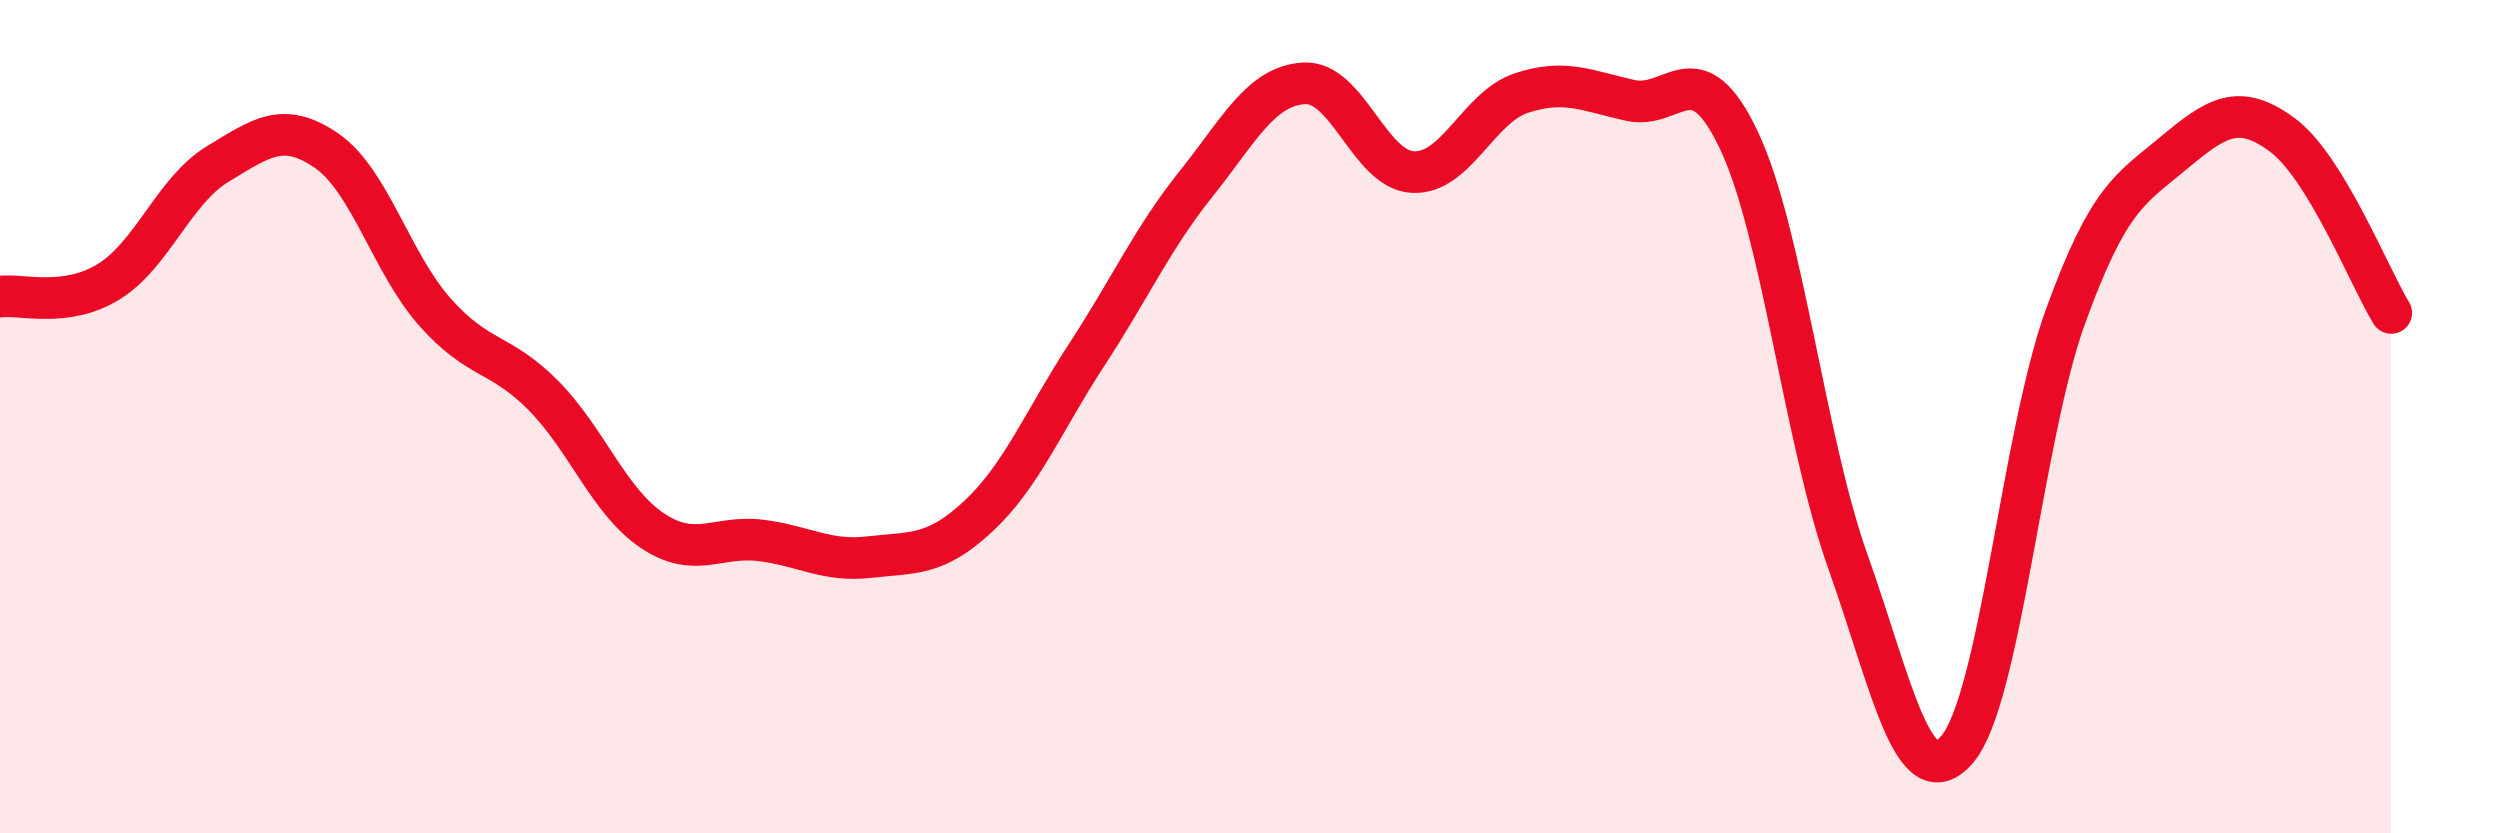 
    <svg width="60" height="20" viewBox="0 0 60 20" xmlns="http://www.w3.org/2000/svg">
      <path
        d="M 0,7.12 C 0.52,7.05 1.57,7.4 2.61,6.76 C 3.65,6.12 4.18,4.57 5.22,3.94 C 6.26,3.31 6.79,2.9 7.83,3.61 C 8.87,4.32 9.39,6.3 10.43,7.48 C 11.47,8.66 12,8.44 13.04,9.49 C 14.08,10.54 14.61,12.03 15.65,12.73 C 16.69,13.43 17.22,12.84 18.26,12.97 C 19.3,13.1 19.83,13.49 20.87,13.37 C 21.91,13.25 22.44,13.36 23.48,12.39 C 24.52,11.42 25.05,10.09 26.09,8.5 C 27.13,6.91 27.66,5.72 28.7,4.42 C 29.74,3.12 30.26,2.06 31.3,2 C 32.34,1.94 32.87,4.08 33.91,4.13 C 34.95,4.18 35.48,2.57 36.52,2.23 C 37.56,1.89 38.09,2.18 39.13,2.41 C 40.17,2.64 40.7,1.17 41.74,3.38 C 42.78,5.59 43.31,10.56 44.35,13.48 C 45.39,16.4 45.92,19.18 46.96,18 C 48,16.82 48.53,10.47 49.57,7.6 C 50.61,4.73 51.13,4.54 52.17,3.67 C 53.21,2.8 53.74,2.47 54.78,3.24 C 55.82,4.01 56.87,6.66 57.39,7.51L57.39 20L0 20Z"
        fill="#EB0A25"
        opacity="0.1"
        stroke-linecap="round"
        stroke-linejoin="round"
      />
      <path
        d="M 0,7.12 C 0.52,7.05 1.57,7.4 2.61,6.76 C 3.65,6.12 4.18,4.57 5.22,3.94 C 6.26,3.31 6.79,2.9 7.83,3.61 C 8.87,4.32 9.39,6.3 10.43,7.48 C 11.47,8.66 12,8.44 13.04,9.49 C 14.08,10.54 14.61,12.03 15.65,12.73 C 16.69,13.43 17.22,12.84 18.26,12.97 C 19.3,13.1 19.83,13.49 20.87,13.37 C 21.91,13.25 22.44,13.36 23.48,12.39 C 24.52,11.42 25.05,10.09 26.09,8.5 C 27.13,6.91 27.66,5.72 28.7,4.42 C 29.74,3.12 30.26,2.06 31.3,2 C 32.34,1.94 32.87,4.08 33.91,4.13 C 34.95,4.18 35.48,2.57 36.52,2.23 C 37.56,1.89 38.09,2.18 39.13,2.41 C 40.17,2.64 40.7,1.17 41.74,3.38 C 42.78,5.59 43.31,10.56 44.35,13.48 C 45.39,16.4 45.92,19.18 46.96,18 C 48,16.82 48.53,10.47 49.57,7.6 C 50.61,4.73 51.13,4.54 52.17,3.67 C 53.21,2.8 53.74,2.47 54.78,3.24 C 55.82,4.01 56.87,6.66 57.39,7.51"
        stroke="#EB0A25"
        stroke-width="1"
        fill="none"
        stroke-linecap="round"
        stroke-linejoin="round"
      />
    </svg>
  